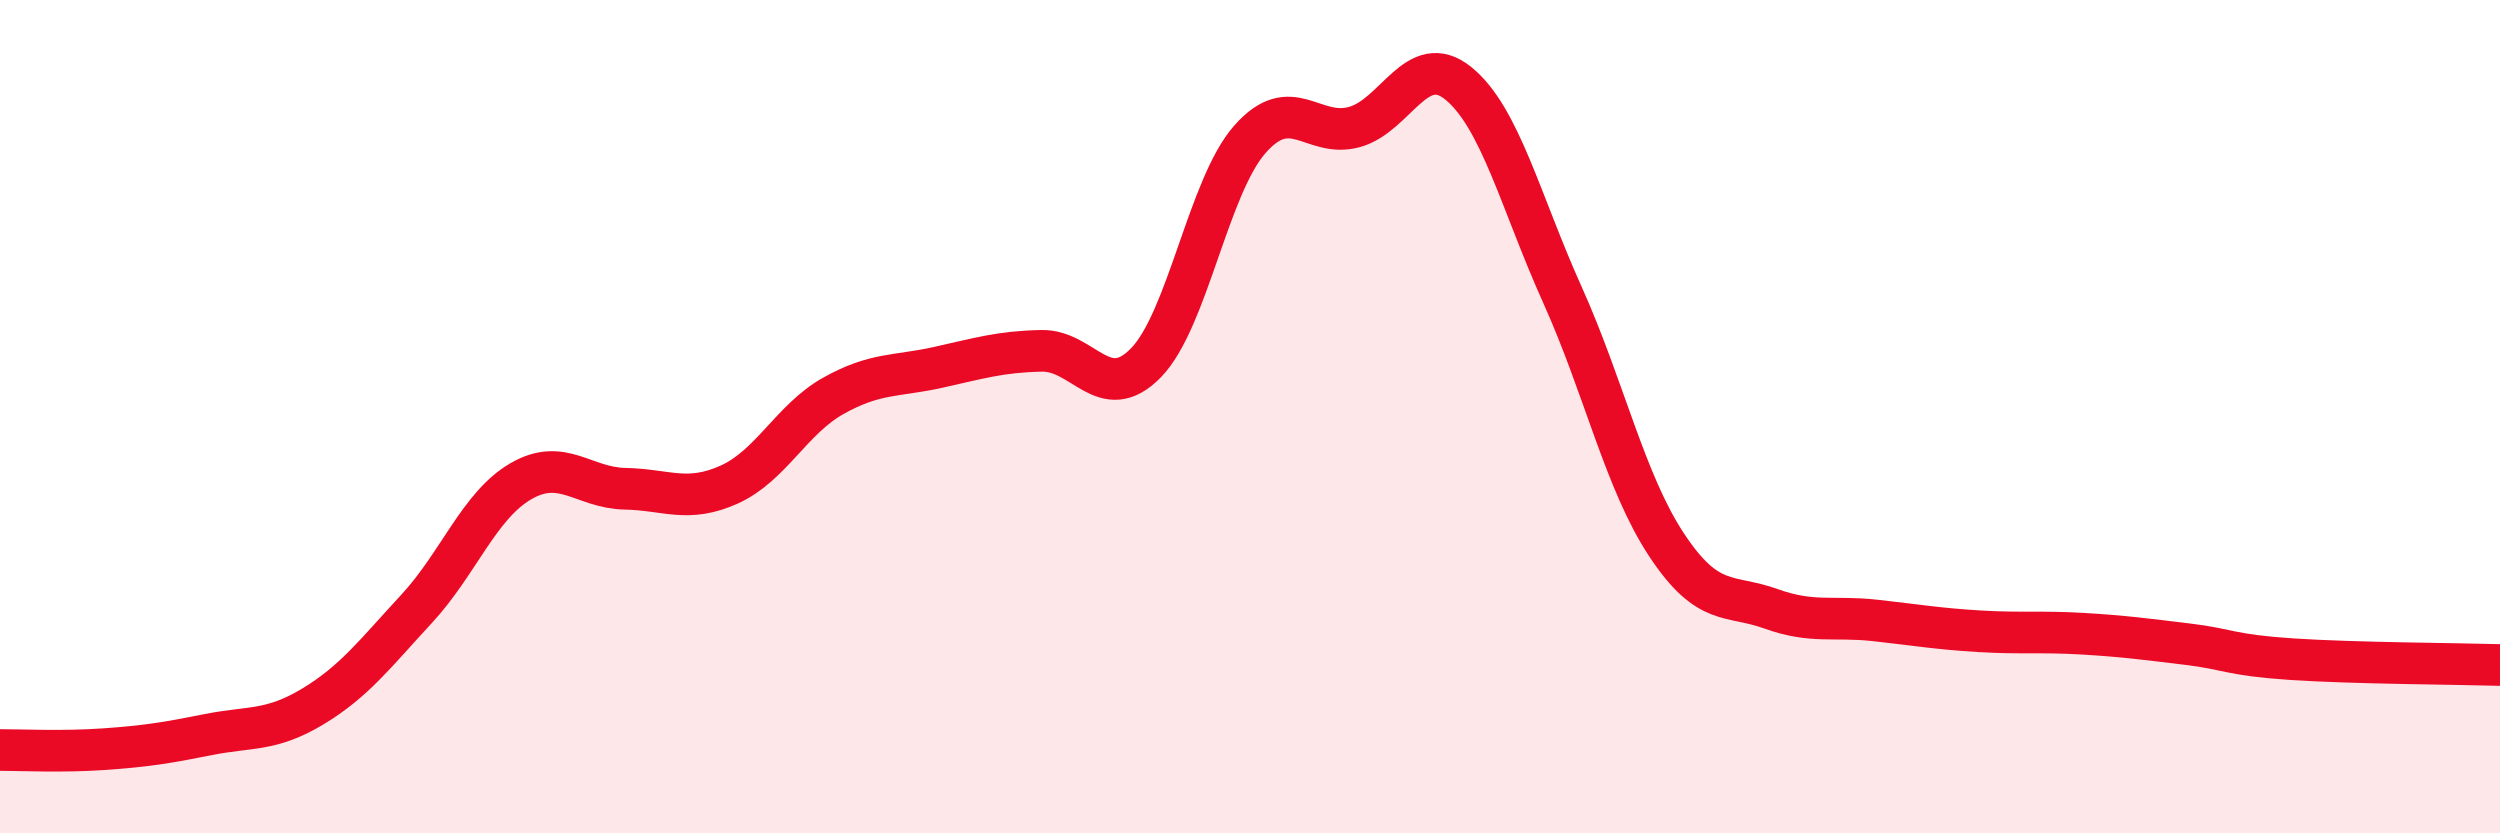 
    <svg width="60" height="20" viewBox="0 0 60 20" xmlns="http://www.w3.org/2000/svg">
      <path
        d="M 0,18 C 0.5,18 1.5,18.05 2.5,17.98 C 3.5,17.91 4,17.83 5,17.63 C 6,17.43 6.5,17.56 7.5,16.96 C 8.5,16.36 9,15.69 10,14.61 C 11,13.53 11.5,12.13 12.5,11.55 C 13.5,10.97 14,11.71 15,11.73 C 16,11.75 16.5,12.08 17.5,11.63 C 18.5,11.18 19,10.06 20,9.5 C 21,8.94 21.5,9.04 22.5,8.82 C 23.5,8.6 24,8.44 25,8.42 C 26,8.4 26.5,9.73 27.5,8.71 C 28.5,7.69 29,4.47 30,3.34 C 31,2.21 31.5,3.32 32.5,3.05 C 33.5,2.78 34,1.19 35,2 C 36,2.81 36.5,4.86 37.5,7.08 C 38.5,9.3 39,11.57 40,13.08 C 41,14.59 41.5,14.25 42.5,14.61 C 43.5,14.97 44,14.78 45,14.89 C 46,15 46.5,15.09 47.5,15.15 C 48.5,15.21 49,15.15 50,15.21 C 51,15.27 51.5,15.34 52.5,15.46 C 53.5,15.58 53.5,15.72 55,15.82 C 56.5,15.92 59,15.93 60,15.96L60 20L0 20Z"
        fill="#EB0A25"
        opacity="0.1"
        stroke-linecap="round"
        stroke-linejoin="round"
      />
      <path
        d="M 0,18 C 0.5,18 1.5,18.05 2.5,17.98 C 3.5,17.91 4,17.83 5,17.63 C 6,17.43 6.5,17.56 7.5,16.96 C 8.5,16.36 9,15.69 10,14.61 C 11,13.53 11.5,12.13 12.5,11.55 C 13.5,10.97 14,11.71 15,11.73 C 16,11.75 16.5,12.08 17.5,11.63 C 18.5,11.18 19,10.06 20,9.5 C 21,8.94 21.5,9.04 22.5,8.82 C 23.5,8.6 24,8.44 25,8.42 C 26,8.4 26.5,9.73 27.5,8.71 C 28.5,7.69 29,4.47 30,3.34 C 31,2.21 31.5,3.32 32.5,3.05 C 33.5,2.78 34,1.19 35,2 C 36,2.81 36.5,4.86 37.5,7.08 C 38.5,9.3 39,11.57 40,13.08 C 41,14.59 41.5,14.25 42.5,14.61 C 43.5,14.97 44,14.78 45,14.89 C 46,15 46.5,15.09 47.5,15.15 C 48.5,15.21 49,15.15 50,15.21 C 51,15.27 51.5,15.34 52.5,15.46 C 53.5,15.58 53.5,15.72 55,15.82 C 56.5,15.92 59,15.93 60,15.96"
        stroke="#EB0A25"
        stroke-width="1"
        fill="none"
        stroke-linecap="round"
        stroke-linejoin="round"
      />
    </svg>
  